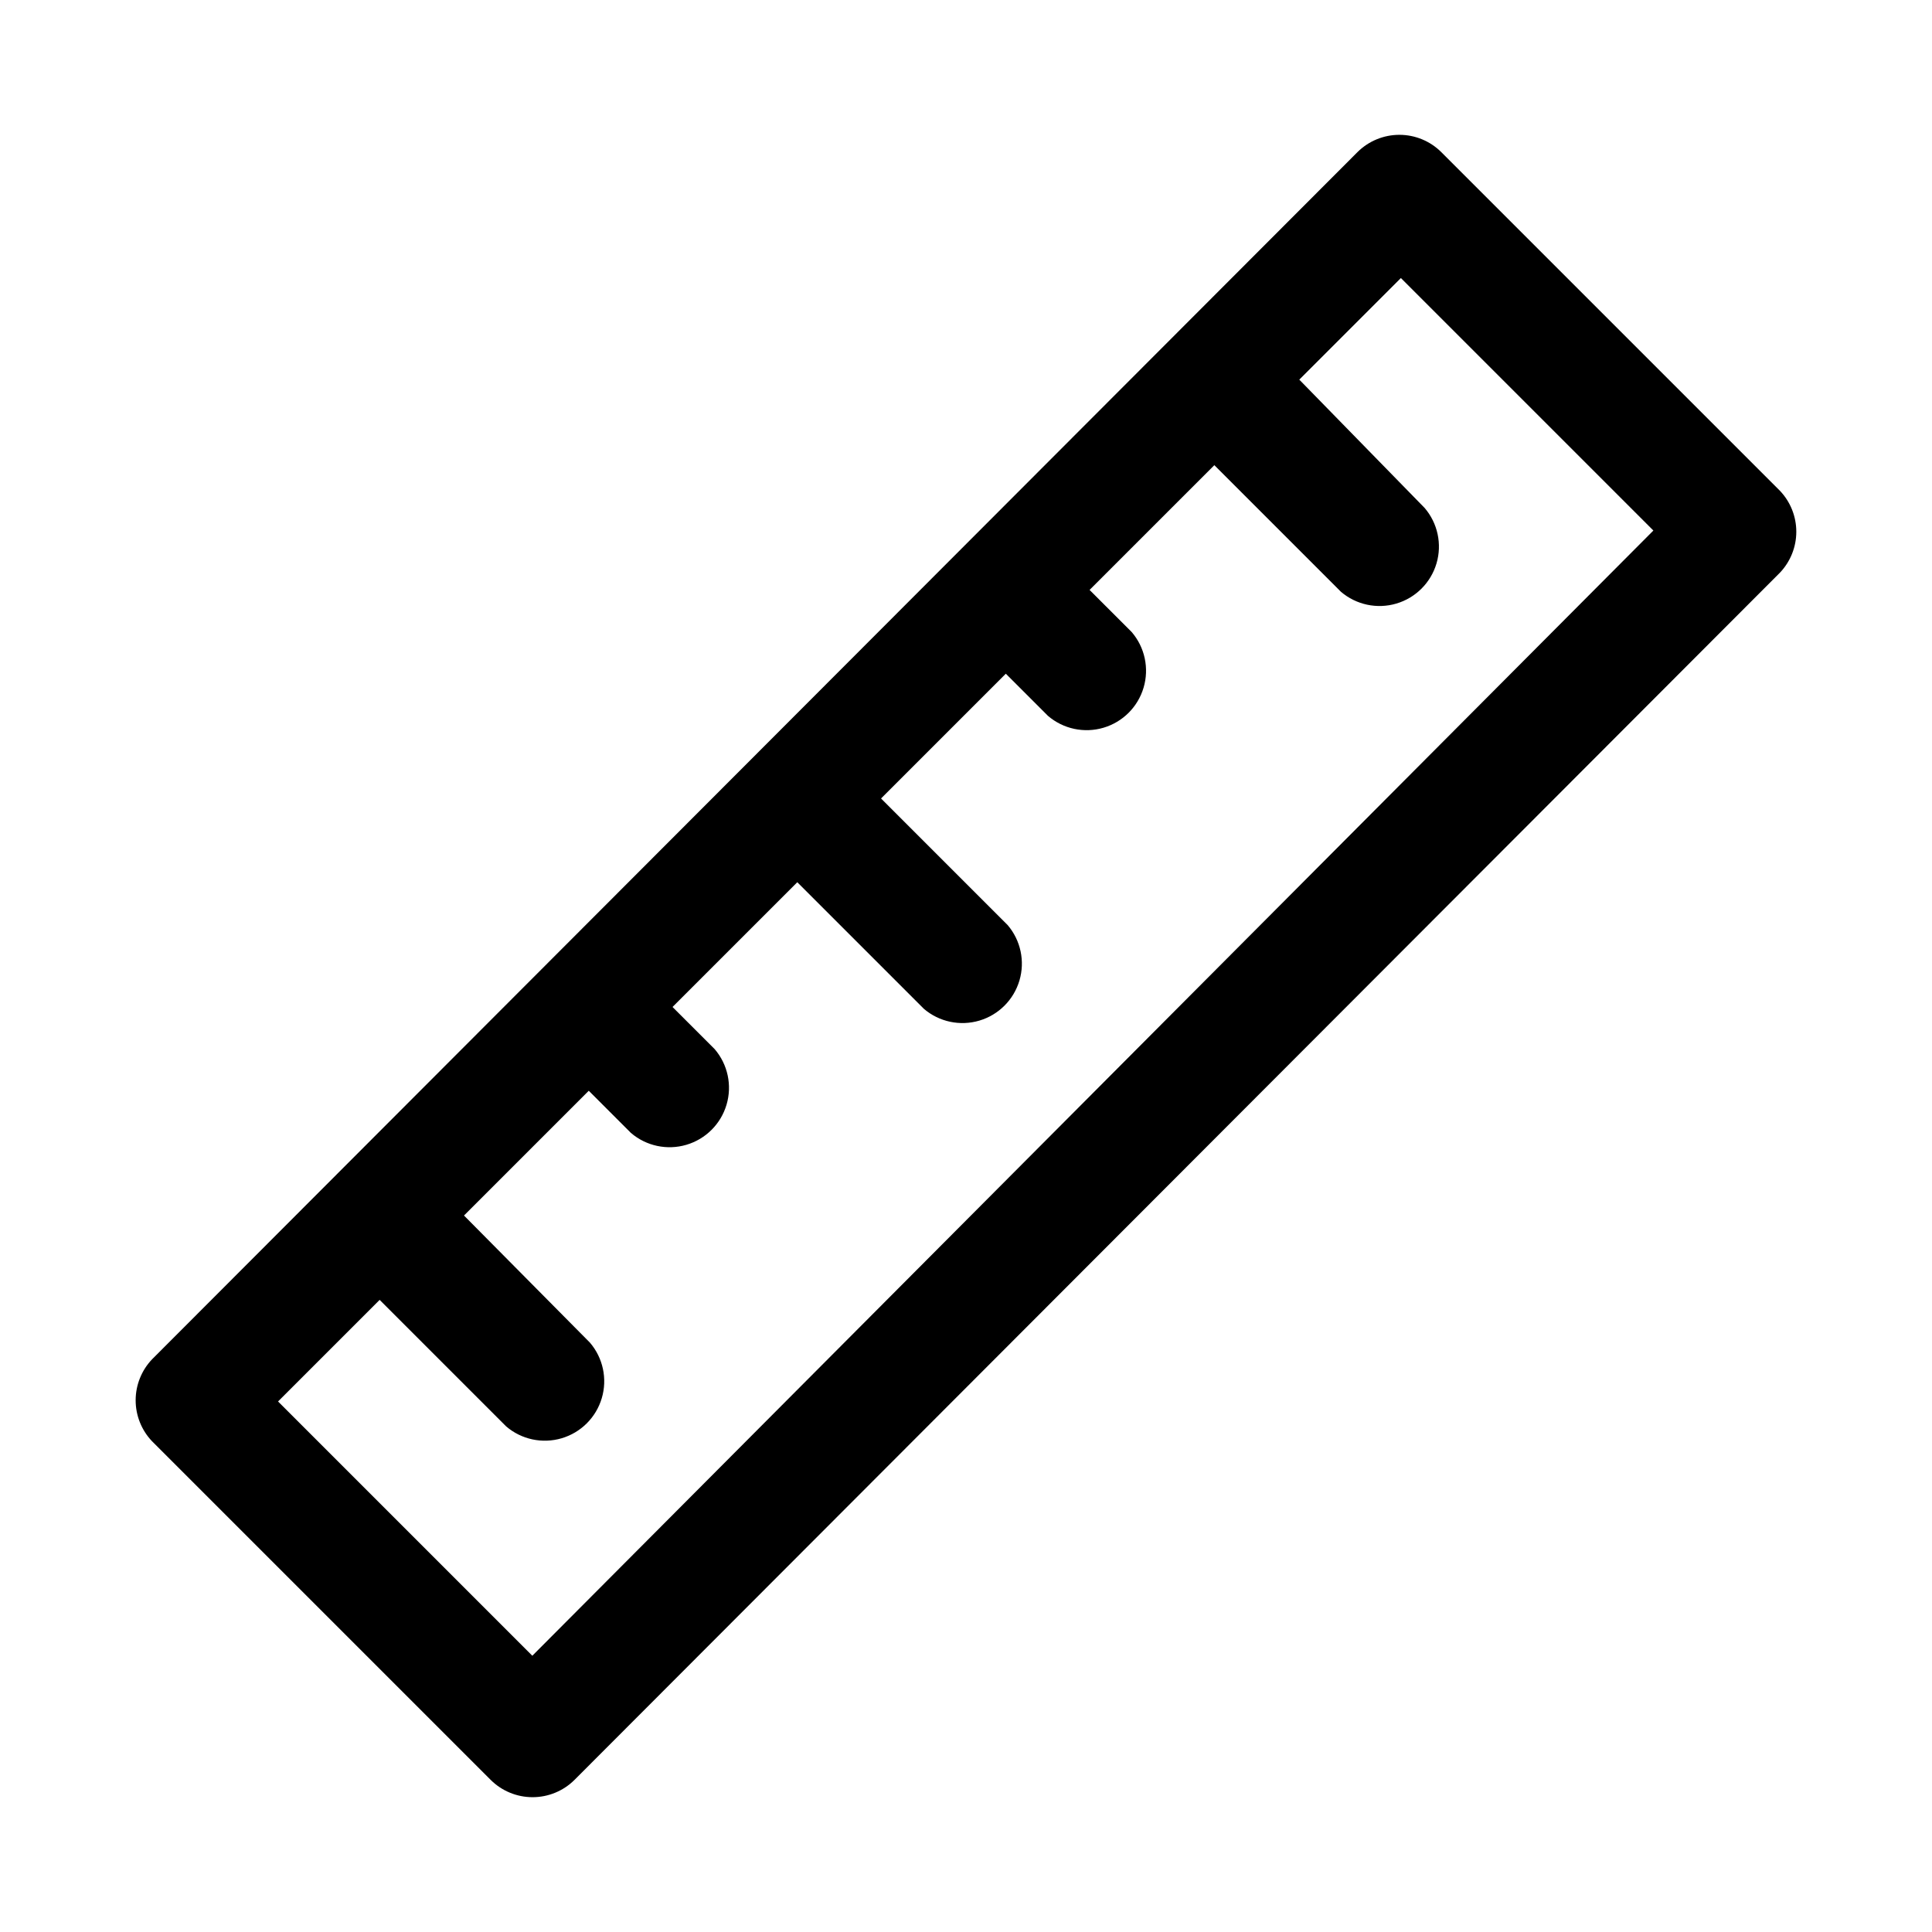 <?xml version="1.0" encoding="UTF-8"?>
<!-- The Best Svg Icon site in the world: iconSvg.co, Visit us! https://iconsvg.co -->
<svg fill="#000000" width="800px" height="800px" version="1.1" viewBox="144 144 512 512" xmlns="http://www.w3.org/2000/svg">
 <path d="m615.69 274.05-89.742-89.742c-2.949-2.934-6.938-4.578-11.098-4.578-4.16 0-8.148 1.645-11.102 4.578l-319.45 319.92c-2.789 2.93-4.348 6.82-4.348 10.863 0 4.047 1.559 7.938 4.348 10.863l89.742 89.742c2.949 2.934 6.941 4.578 11.098 4.578 4.16 0 8.152-1.645 11.102-4.578l319.45-319.92c2.793-2.93 4.348-6.82 4.348-10.863 0-4.047-1.555-7.938-4.348-10.863zm-330.62 308.74-67.383-67.387 26.922-26.922 33.535 33.535c4.051 3.469 9.586 4.652 14.703 3.137 5.117-1.512 9.121-5.516 10.633-10.633 1.516-5.117 0.332-10.652-3.137-14.703l-33.379-33.691 33.062-33.062 11.18 11.18v-0.004c4.051 3.473 9.586 4.652 14.703 3.141 5.117-1.512 9.121-5.516 10.633-10.633 1.516-5.117 0.332-10.652-3.137-14.707l-11.18-11.18 33.062-33.062 33.535 33.535v0.004c4.055 3.469 9.59 4.652 14.707 3.137 5.117-1.512 9.117-5.516 10.633-10.633 1.512-5.117 0.332-10.652-3.141-14.703l-33.535-33.535 33.062-33.062 11.18 11.18v-0.004c4.051 3.473 9.586 4.652 14.703 3.141 5.117-1.512 9.121-5.516 10.633-10.633 1.516-5.117 0.332-10.652-3.137-14.707l-11.18-11.18 33.062-33.062 33.535 33.535v0.004c4.055 3.469 9.59 4.652 14.707 3.137 5.117-1.512 9.117-5.516 10.633-10.633 1.512-5.117 0.328-10.652-3.141-14.703l-33.219-34.008 26.922-26.922 66.914 66.914z"/>
</svg>